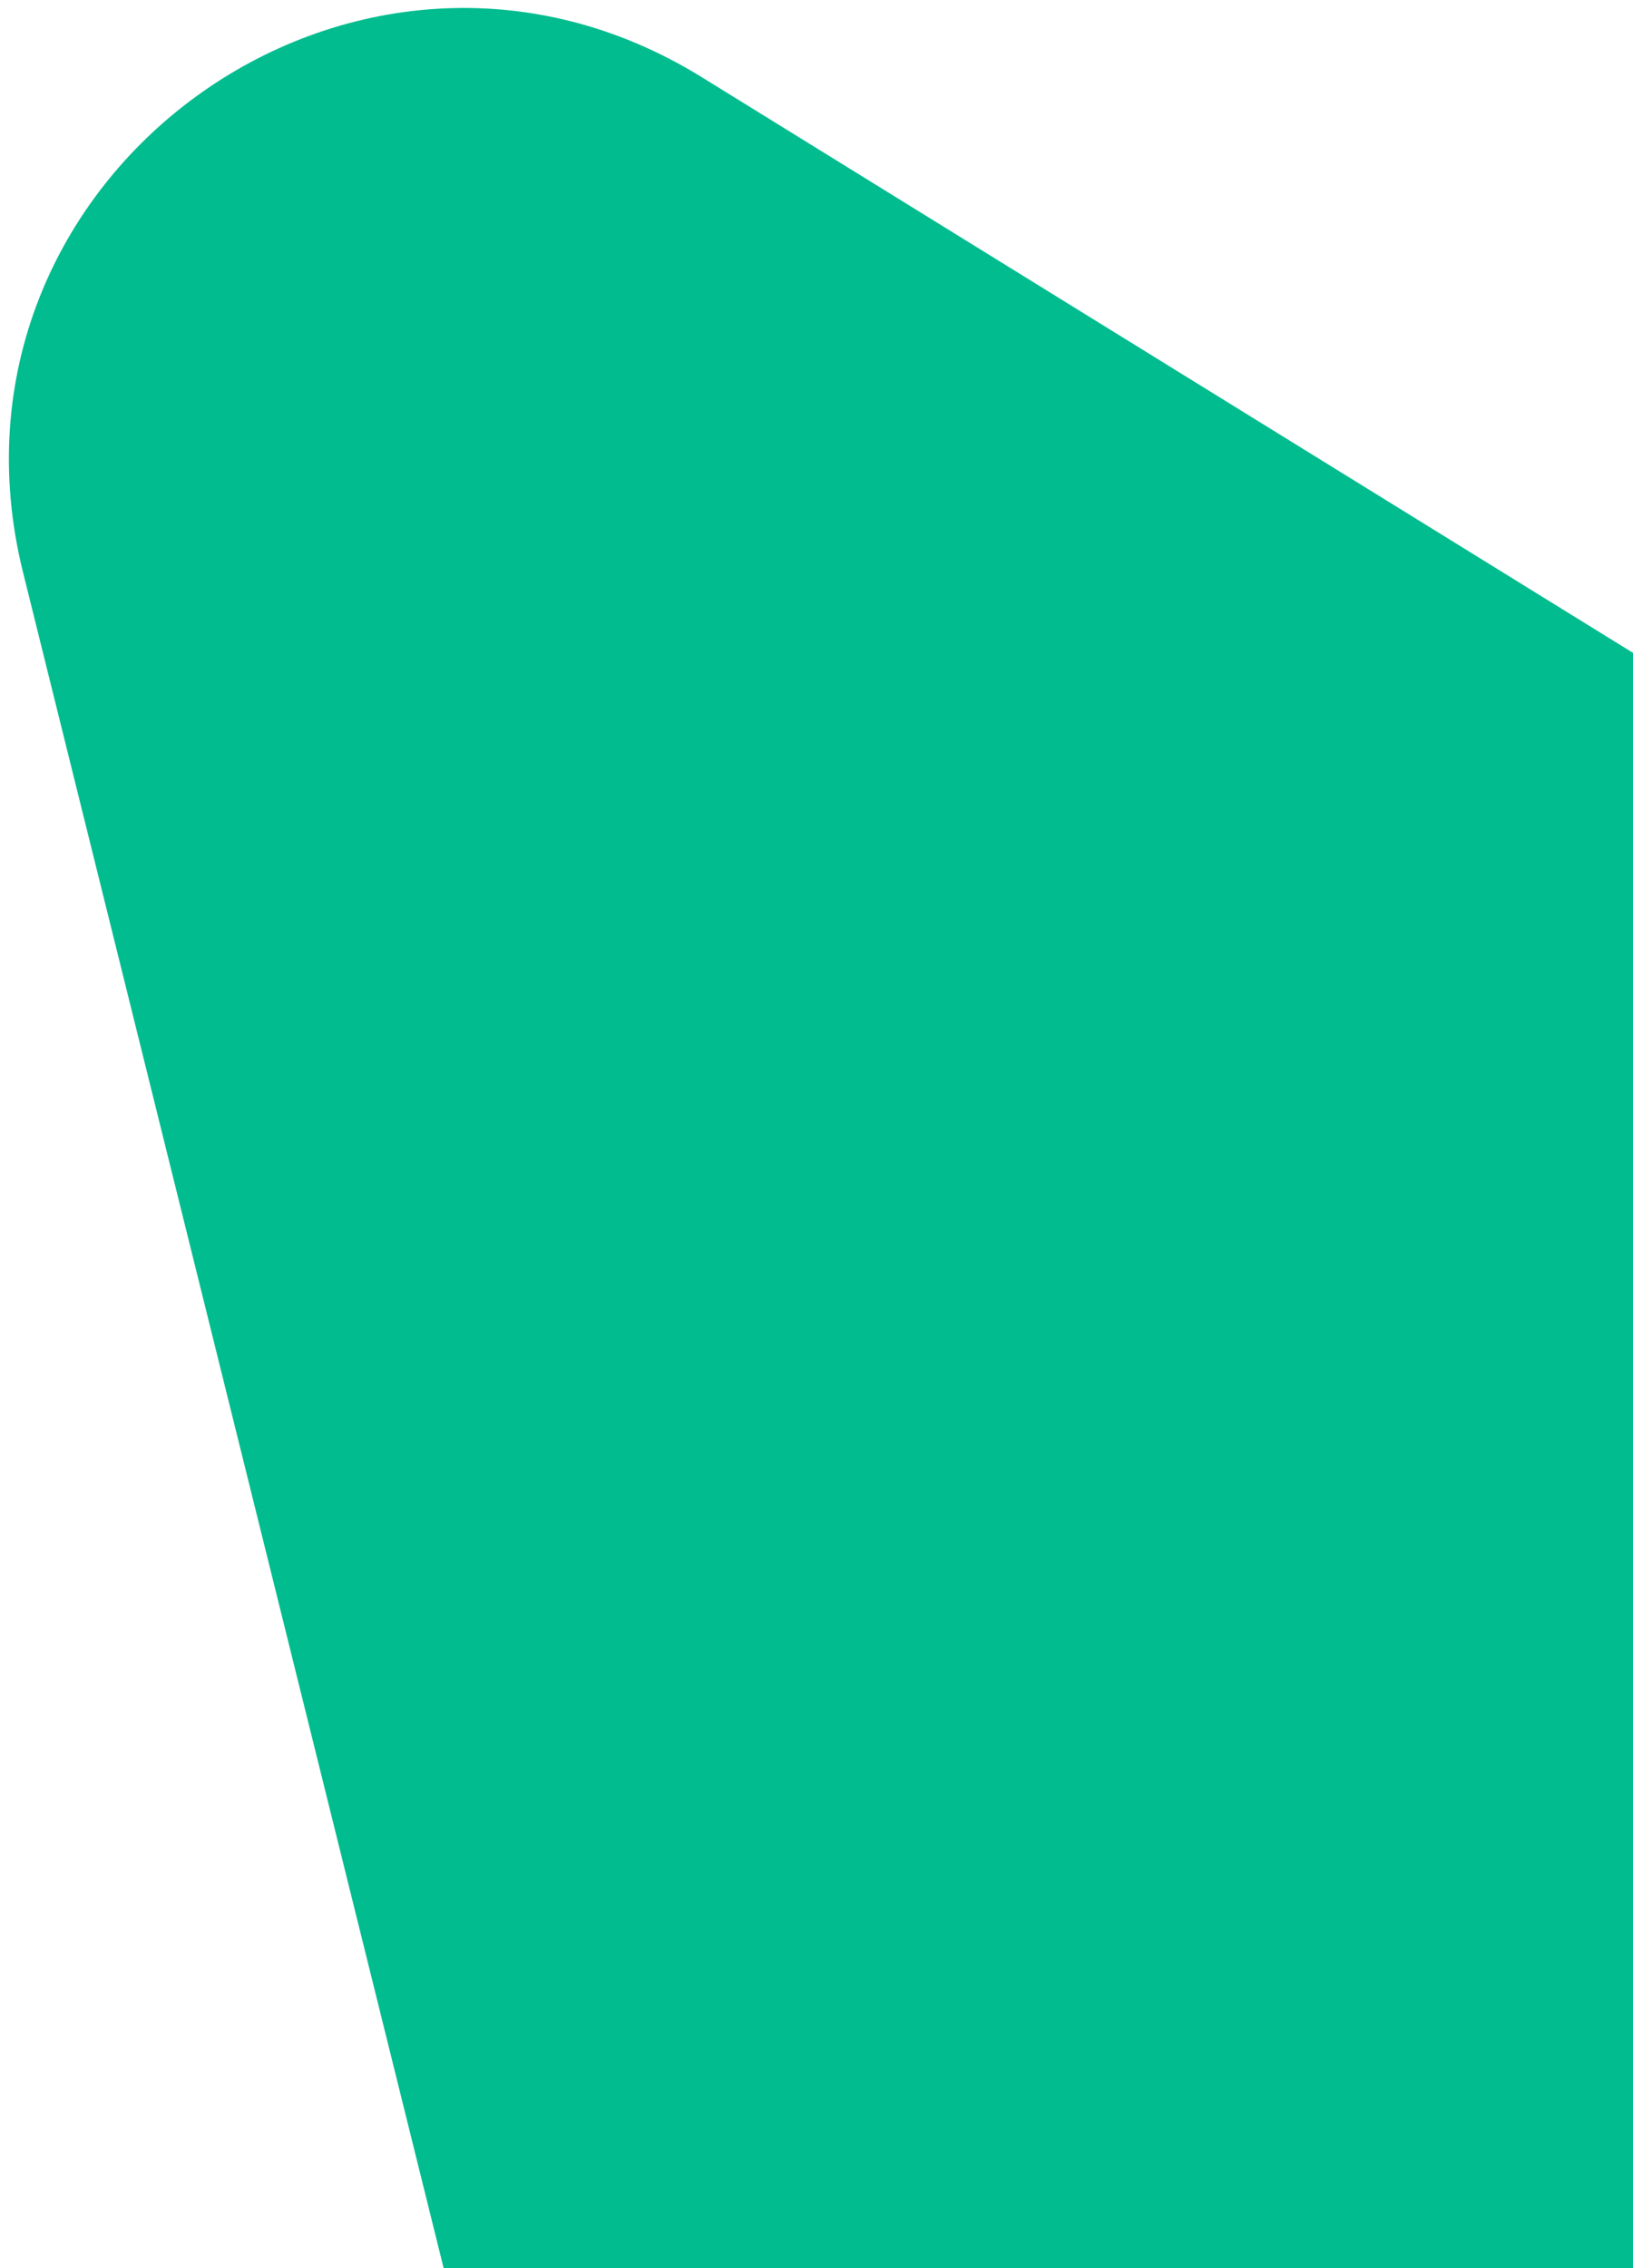 <svg width="180" height="250" viewBox="0 0 180 250" fill="none" xmlns="http://www.w3.org/2000/svg">
<path d="M375.002 192.501L77.356 8.509C39.231 -15.059 -8.254 19.574 2.536 63.076L98.933 451.704C130.993 580.957 278.263 643.242 393.5 576.499L433.001 264.999L375.002 192.501Z" fill="#01BC8F"/>
</svg>
